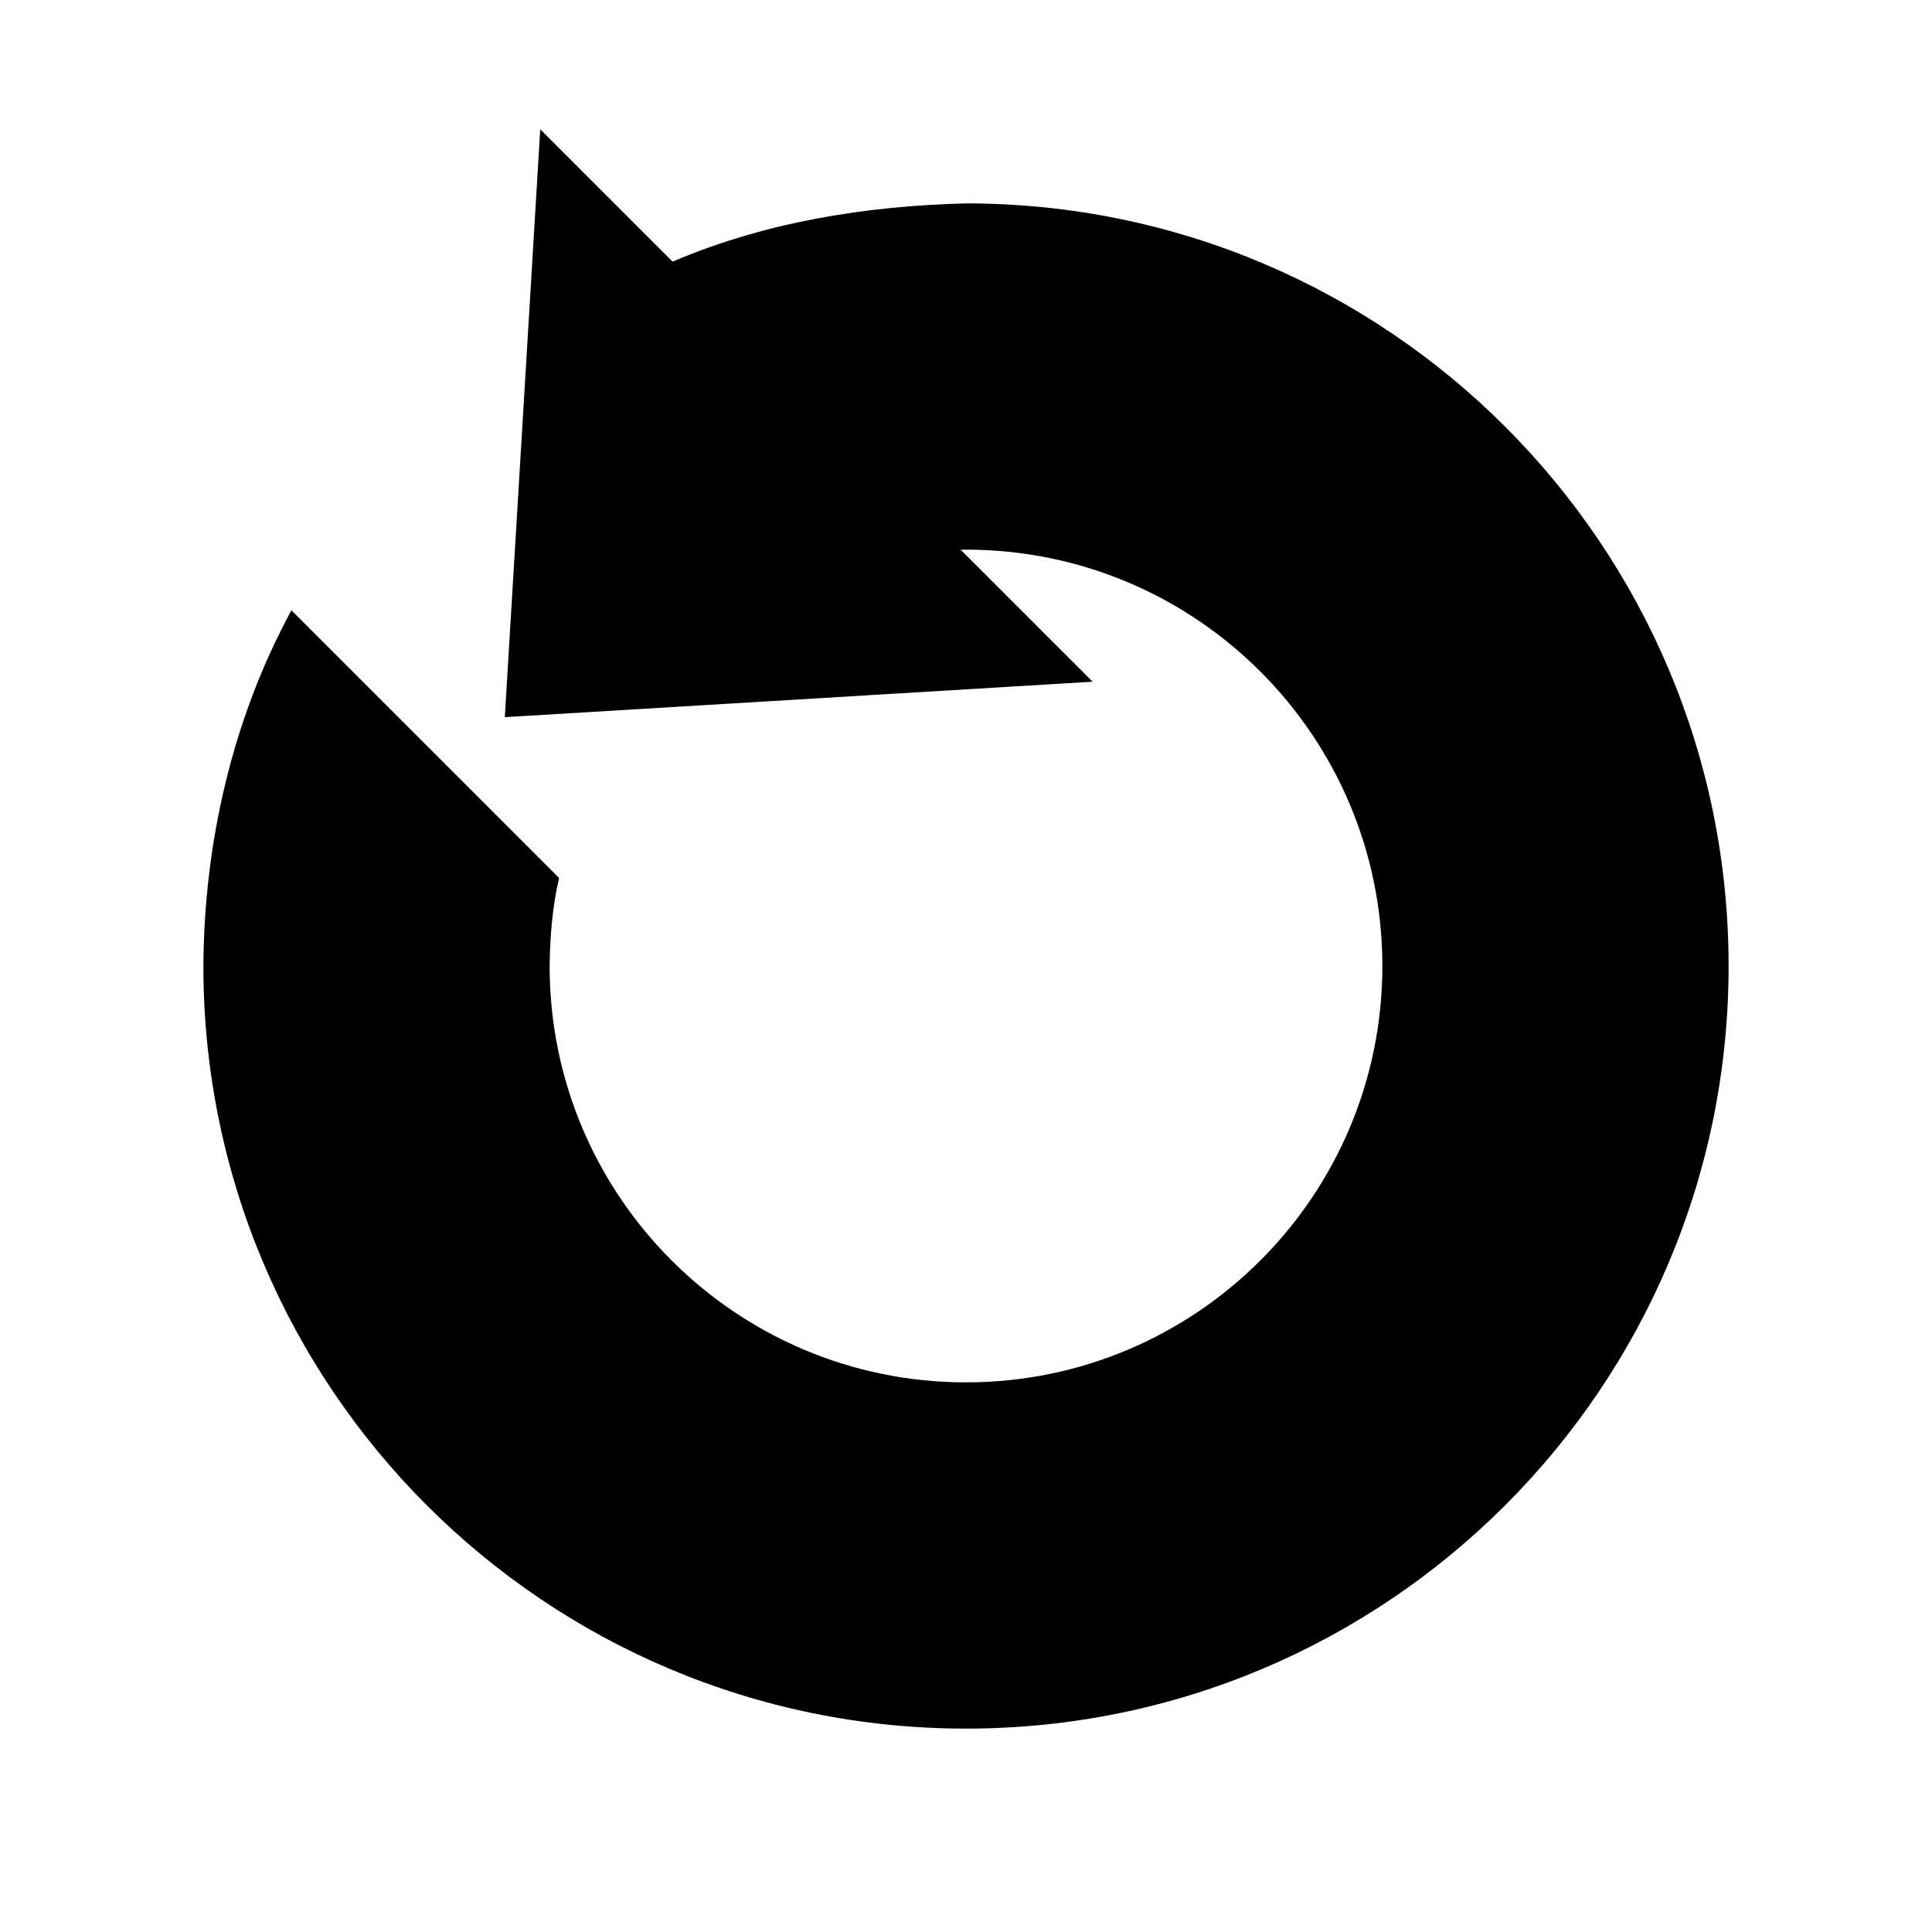 <?xml version="1.0" encoding="UTF-8"?>
<!-- Uploaded to: ICON Repo, www.iconrepo.com, Generator: ICON Repo Mixer Tools -->
<svg fill="#000000" width="800px" height="800px" version="1.1" viewBox="144 144 512 512" xmlns="http://www.w3.org/2000/svg">
 <path d="m287.17 178.27 35.074 35.07c24.559-10.504 51.18-14.762 77.754-15.441 111.62 0 202.1 90.484 202.1 202.1s-90.484 202.1-202.1 202.1-202.1-90.484-202.1-202.1c0.184-32.633 7.703-65.488 23.332-94.262l70.93 70.926c-1.766 7.652-2.402 15.5-2.5 23.336 0 60.938 49.398 110.34 110.34 110.34 60.938 0 110.34-49.402 110.34-110.34 0-60.941-49.402-110.34-110.34-110.34l-1.43 0.008 34.992 34.992-155.78 9.395z"/>
</svg>